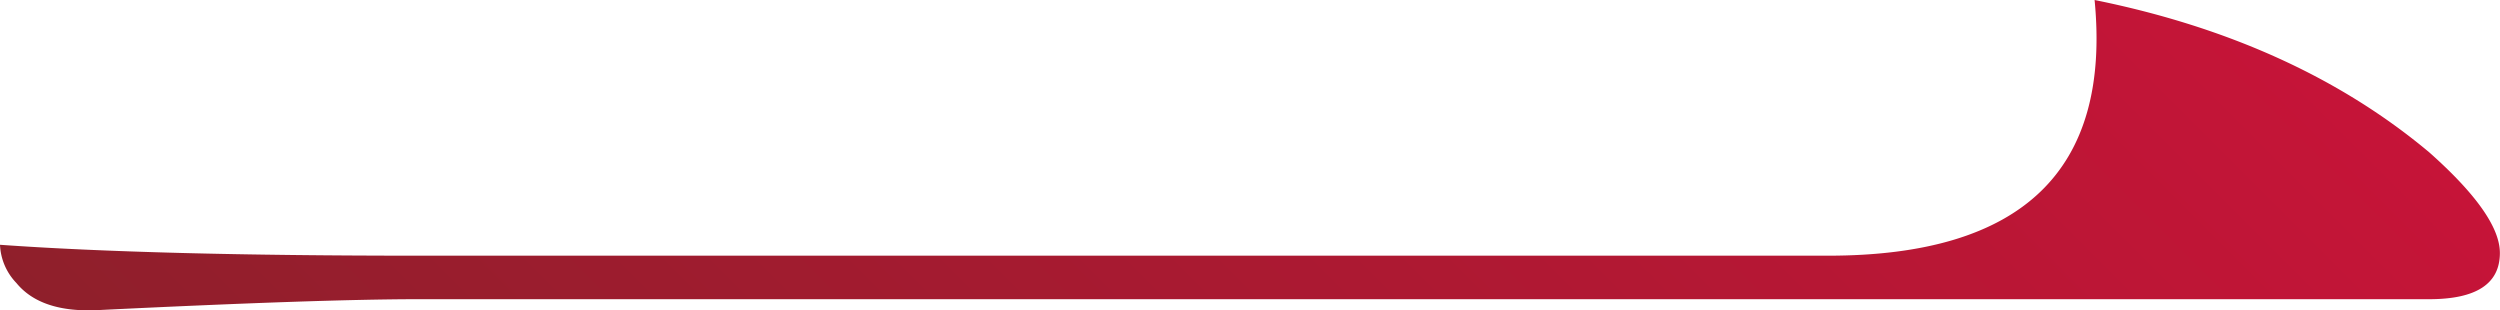 <?xml version="1.0" encoding="UTF-8"?> <svg xmlns="http://www.w3.org/2000/svg" xmlns:xlink="http://www.w3.org/1999/xlink" viewBox="0 0 201.71 25.04"> <defs> <style>.cls-1{fill:url(#未命名的渐变_5);}</style> <linearGradient id="未命名的渐变_5" x1="50.07" y1="71.61" x2="152.75" y2="-31.08" gradientUnits="userSpaceOnUse"> <stop offset="0" stop-color="#8f1f2b"></stop> <stop offset="1" stop-color="#c61438"></stop> </linearGradient> </defs> <title>资源 15</title> <g id="图层_2" data-name="图层 2"> <g id="图层_1-2" data-name="图层 1"> <path class="cls-1" d="M1.32,22.83A4.73,4.73,0,0,1,0,19.75q12.3.88,33.8.88H147.5Q171,20.63,169,0q16.25,3.29,27,12.29,5.7,5.06,5.7,8.12,0,3.73-5.7,3.73H33.8q-7.9,0-25.89.88C4.83,25.17,2.64,24.44,1.32,22.83Z"></path> </g> </g> </svg> 